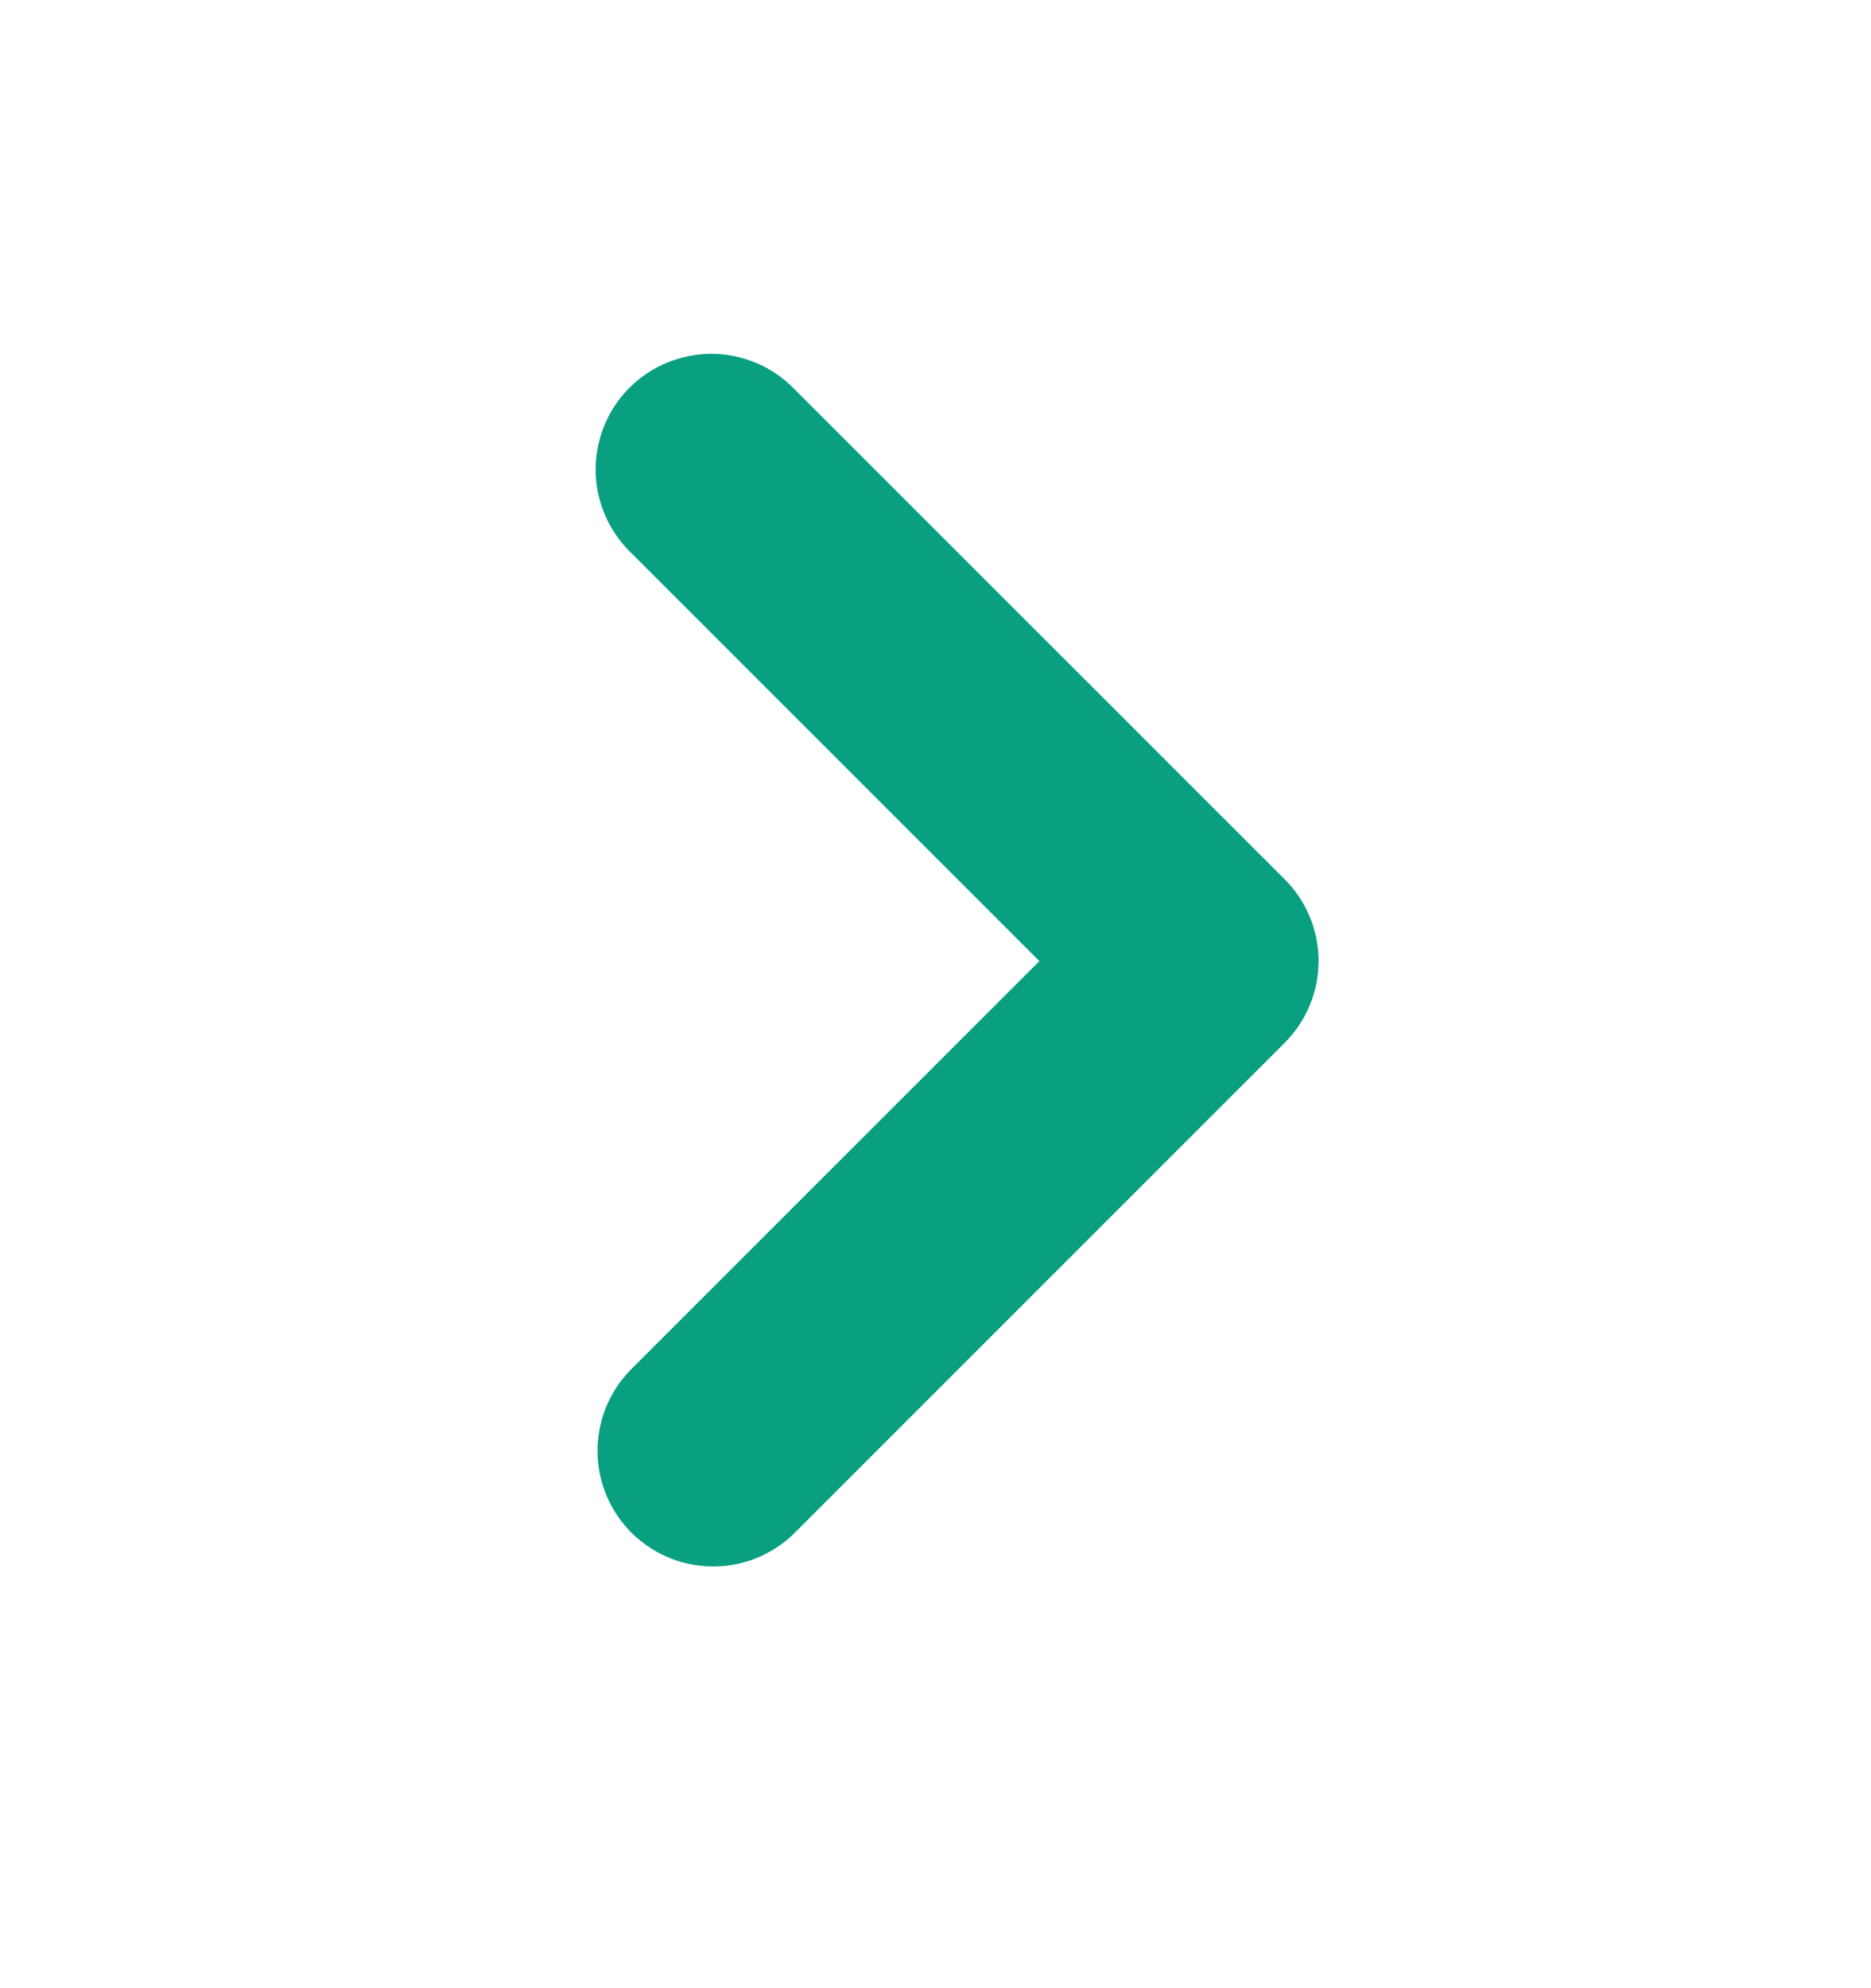 <svg width="16" height="17" viewBox="0 0 16 17" fill="none" xmlns="http://www.w3.org/2000/svg">
<path d="M9.242 8.218L5.585 4.561C5.512 4.494 5.453 4.414 5.412 4.324C5.37 4.234 5.347 4.137 5.344 4.038C5.341 3.939 5.358 3.841 5.393 3.749C5.429 3.656 5.482 3.572 5.551 3.501C5.62 3.43 5.702 3.373 5.793 3.335C5.884 3.296 5.982 3.276 6.08 3.275C6.179 3.275 6.277 3.295 6.368 3.333C6.459 3.371 6.542 3.427 6.611 3.498L6.629 3.516L10.809 7.695C10.948 7.833 11.026 8.021 11.026 8.217C11.026 8.413 10.948 8.601 10.809 8.74L6.63 12.919C6.563 12.989 6.482 13.044 6.393 13.083C6.304 13.122 6.208 13.143 6.111 13.144C6.014 13.146 5.918 13.128 5.828 13.093C5.737 13.057 5.655 13.004 5.585 12.937C5.515 12.869 5.46 12.789 5.421 12.7C5.382 12.611 5.361 12.515 5.36 12.418C5.358 12.321 5.376 12.225 5.411 12.134C5.447 12.044 5.5 11.961 5.567 11.892L5.585 11.874L9.242 8.218Z" fill="#08A081" stroke="#08A081" stroke-width="0.5"/>
</svg>
